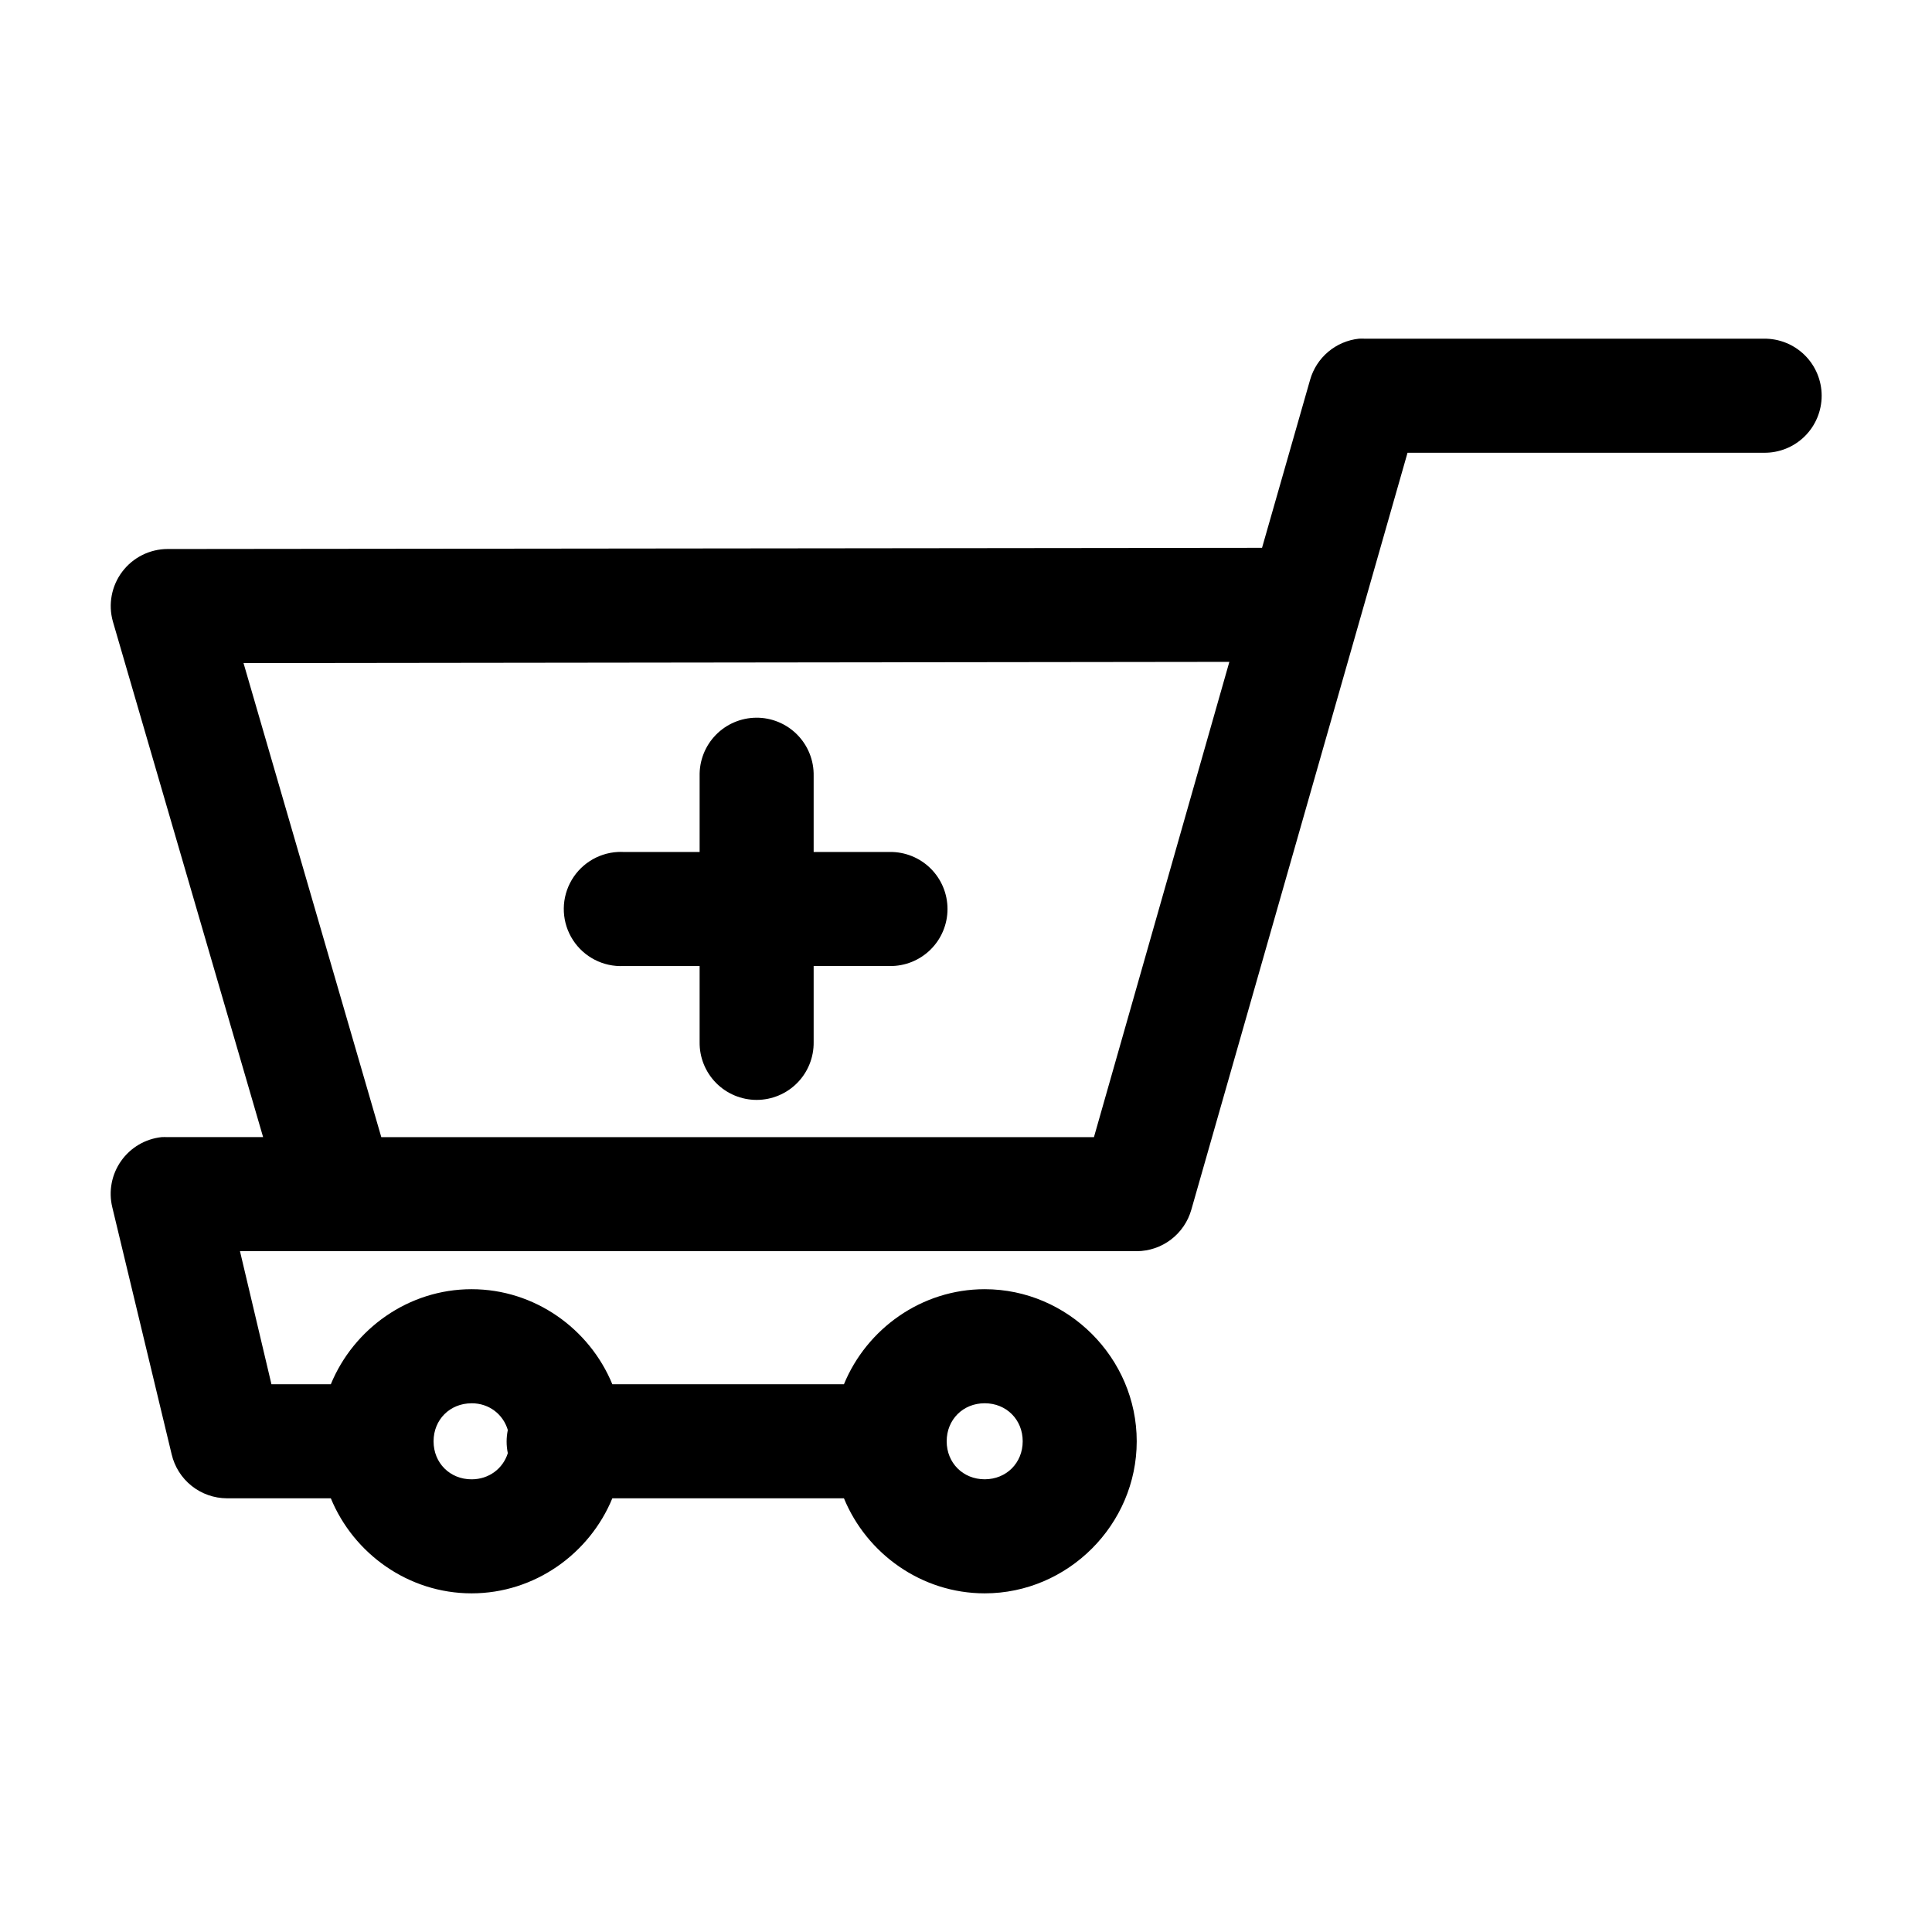 <?xml version="1.0" encoding="UTF-8"?>
<!-- Uploaded to: SVG Repo, www.svgrepo.com, Generator: SVG Repo Mixer Tools -->
<svg fill="#000000" width="800px" height="800px" version="1.1" viewBox="144 144 512 512" xmlns="http://www.w3.org/2000/svg">
 <path d="m504.1 233.76c-2.984 0.324-5.809 1.531-8.105 3.465-2.301 1.934-3.969 4.512-4.797 7.398l-12.746 44.555-290.06 0.316v-0.004c-4.719 0.023-9.156 2.246-12 6.016-2.84 3.769-3.758 8.648-2.481 13.191l39.816 136.65h-25.34l0.004 0.004c-0.527-0.027-1.051-0.027-1.574 0-4.324 0.465-8.234 2.773-10.734 6.332-2.504 3.555-3.352 8.016-2.328 12.242l15.738 65.492c0.777 3.305 2.644 6.25 5.297 8.363 2.656 2.113 5.945 3.269 9.34 3.285h27.543c6.039 14.684 20.566 25.188 37.301 25.188 16.734 0 31.262-10.508 37.301-25.188h61.379c6.039 14.684 20.566 25.188 37.301 25.188 22.074 0 40.289-18.223 40.289-40.301s-18.219-40.301-40.289-40.301c-16.734 0-31.262 10.496-37.301 25.188h-61.379c-6.039-14.695-20.566-25.188-37.301-25.188-16.734 0-31.262 10.496-37.301 25.188h-15.738l-8.34-35.266h237.65l-0.004 0.004c3.281-0.016 6.473-1.098 9.082-3.086 2.613-1.988 4.508-4.773 5.398-7.934l57.289-200.57h94.43l-0.004-0.004c4.047 0.059 7.941-1.508 10.824-4.348 2.879-2.84 4.5-6.719 4.5-10.766 0-4.043-1.621-7.922-4.5-10.762-2.883-2.84-6.777-4.406-10.824-4.352h-105.76c-0.523-0.027-1.047-0.027-1.574 0zm-34.309 85.641-35.883 125.95h-188.86l-36.512-125.63zm-125.43 14.797v0.004c-4.035 0.043-7.887 1.695-10.695 4.594-2.809 2.898-4.34 6.801-4.258 10.836v20.152h-20.145c-0.523-0.027-1.047-0.027-1.574 0-5.379 0.301-10.195 3.445-12.637 8.25-2.445 4.809-2.144 10.555 0.785 15.082 2.926 4.527 8.043 7.152 13.426 6.894h20.145v20.152-0.004c-0.055 4.047 1.512 7.945 4.352 10.828 2.84 2.879 6.715 4.5 10.758 4.5 4.047 0 7.922-1.621 10.762-4.5 2.84-2.883 4.406-6.781 4.348-10.828v-20.152h20.145v0.004c4.047 0.059 7.945-1.508 10.828-4.352 2.879-2.84 4.5-6.715 4.5-10.762 0-4.047-1.621-7.926-4.5-10.766-2.883-2.84-6.781-4.406-10.828-4.348h-20.145v-20.152c0.086-4.09-1.488-8.039-4.367-10.949-2.875-2.906-6.809-4.523-10.898-4.481zm-75.387 181.68c4.664 0 8.363 2.934 9.602 7.086v0.004c-0.422 2.023-0.422 4.113 0 6.141-1.277 4.074-4.988 6.926-9.602 6.926-5.742 0-10.074-4.332-10.074-10.074 0-5.742 4.332-10.074 10.074-10.074zm135.98 0c5.742 0 10.074 4.332 10.074 10.074 0 5.742-4.332 10.074-10.074 10.074s-10.074-4.332-10.074-10.074c0-5.742 4.332-10.074 10.074-10.074z"/>
</svg>